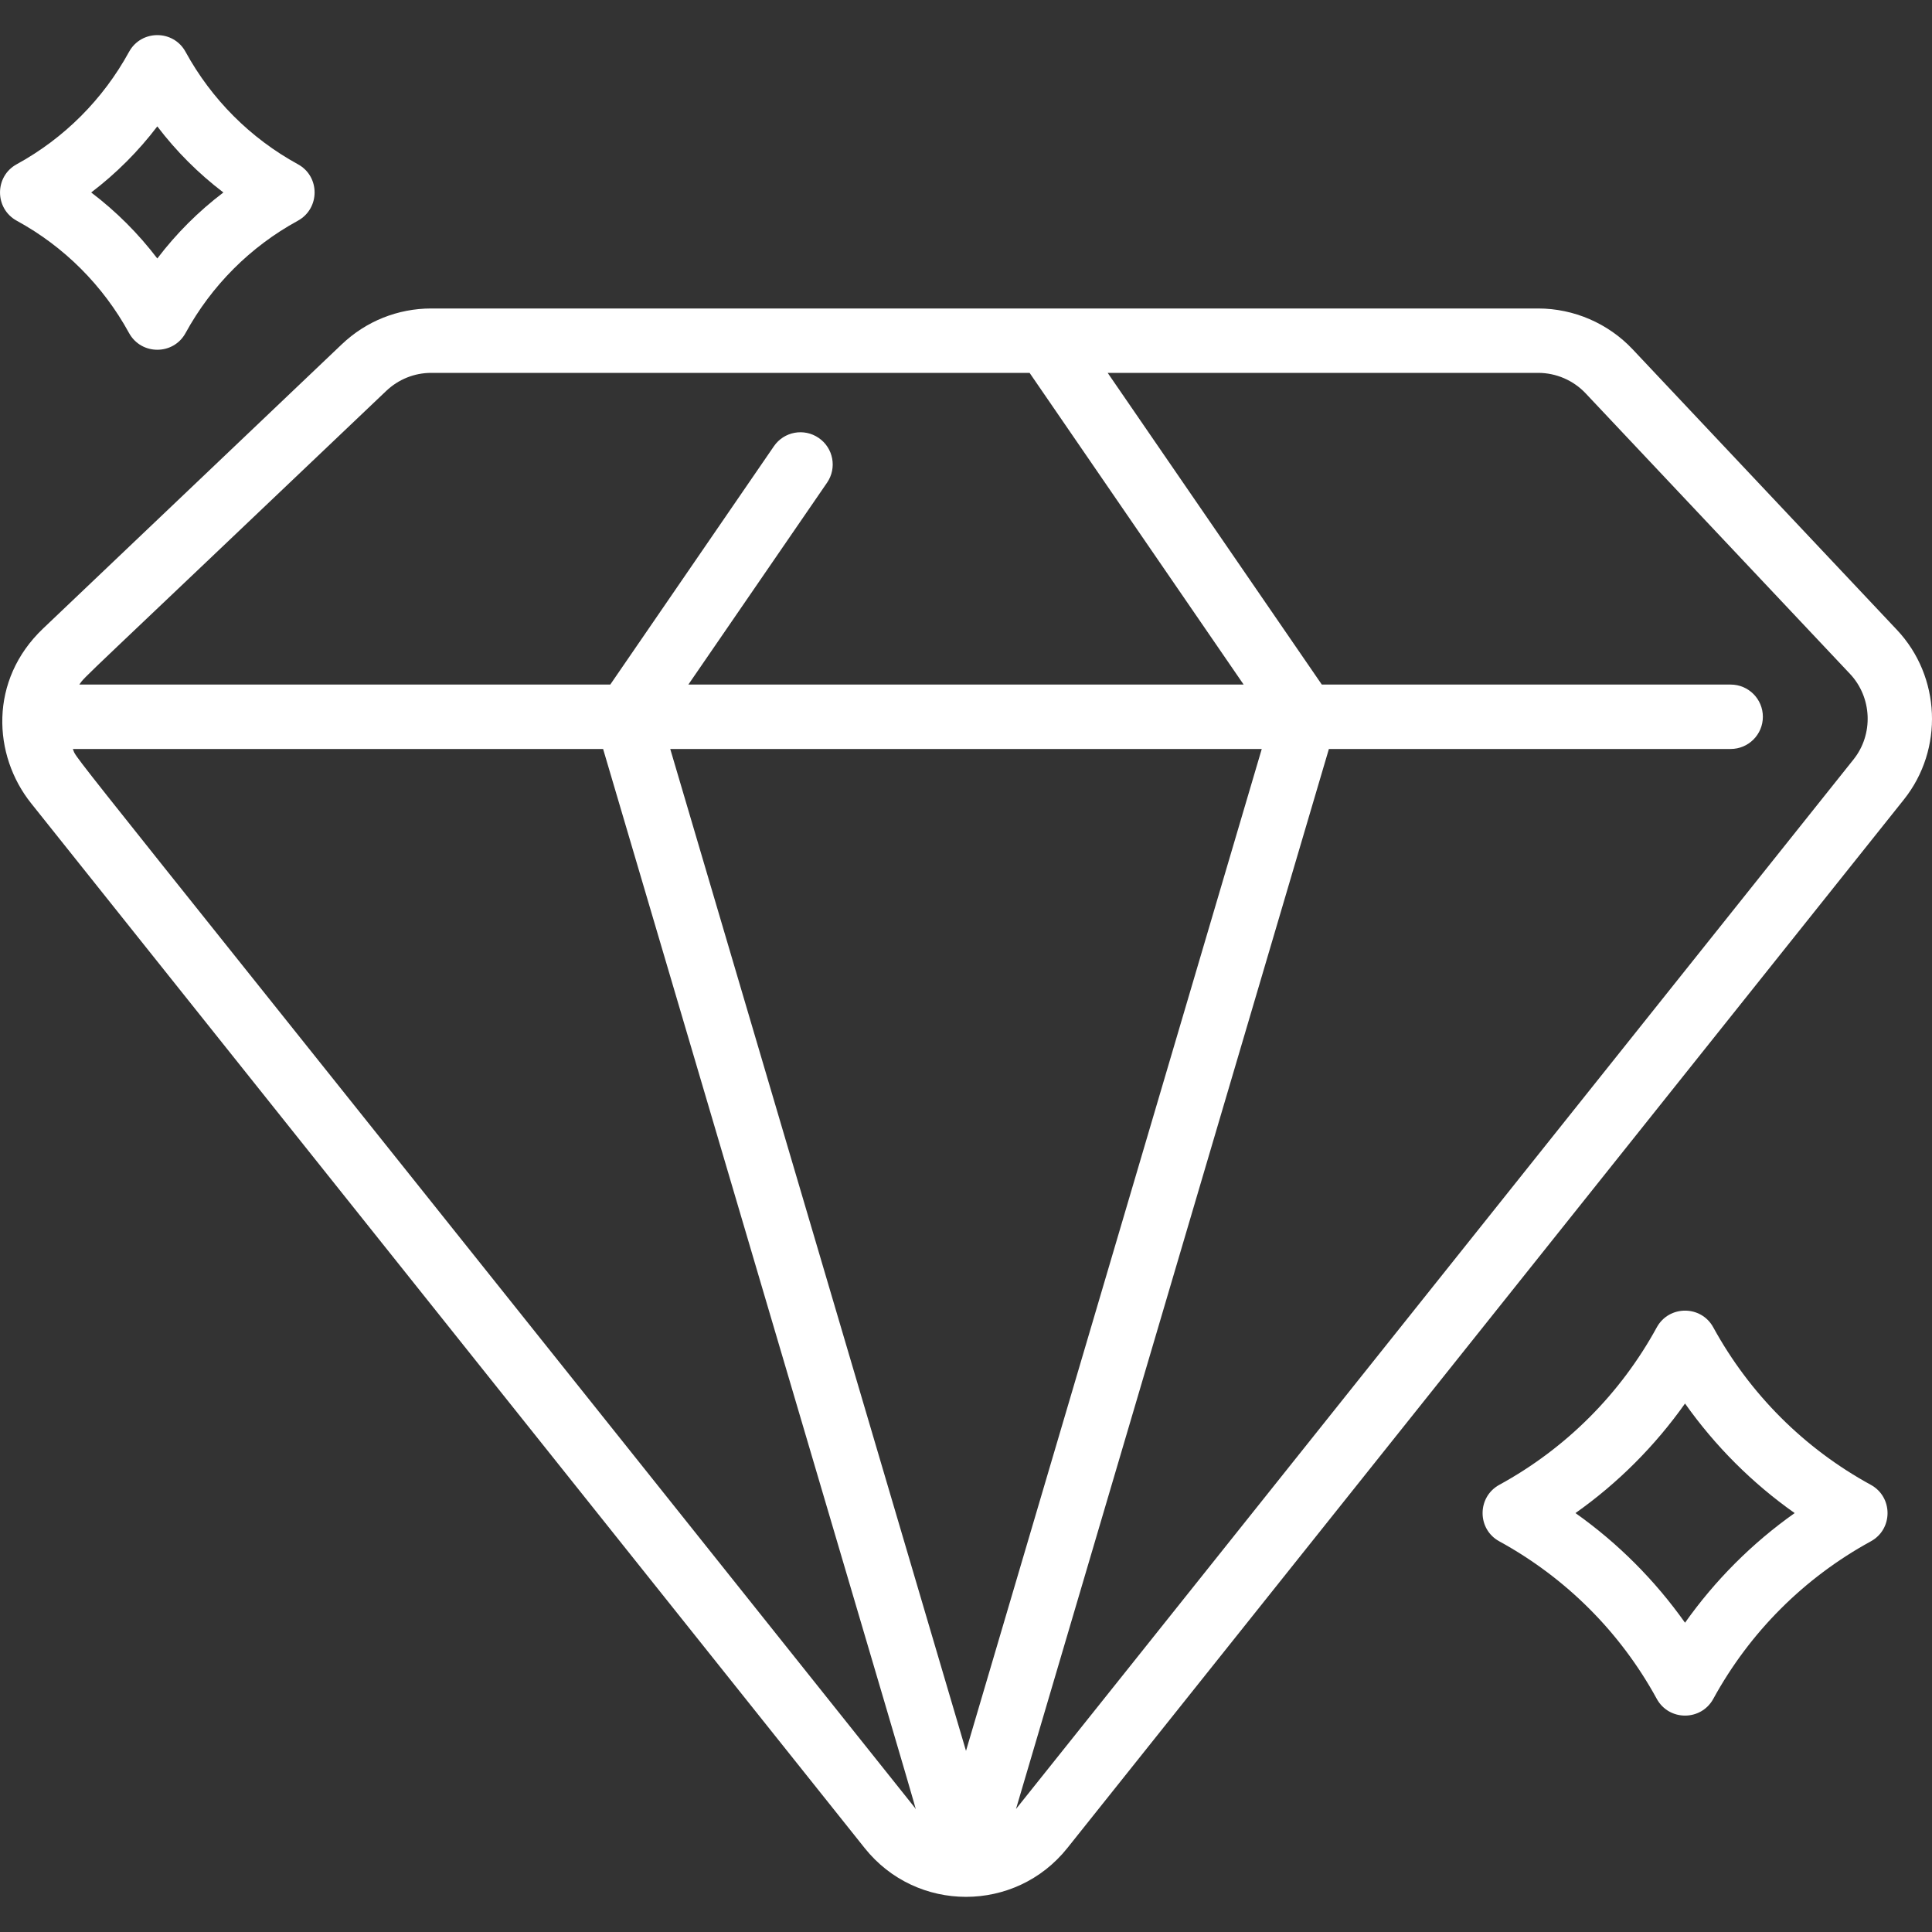 <svg width="24" height="24" viewBox="0 0 24 24" fill="none" xmlns="http://www.w3.org/2000/svg">
<rect x="0" y="0" width="24" height="24" fill="#333333" stroke="none"/>
<g clip-path="url(#clip0_1628_2597)">
<path d="M23.564 7.824L20.281 4.339C19.978 4.017 19.55 3.832 19.108 3.832H5.357C4.942 3.832 4.548 3.99 4.247 4.276L0.535 7.808C-0.139 8.449 -0.09 9.382 0.386 9.978L10.741 22.957C11.385 23.765 12.614 23.766 13.259 22.957L23.651 9.932C24.148 9.309 24.11 8.403 23.564 7.824ZM4.798 4.856C4.95 4.712 5.148 4.632 5.357 4.632H12.79L15.449 8.504H8.551L10.274 5.996C10.399 5.814 10.353 5.565 10.17 5.44C9.988 5.315 9.739 5.361 9.614 5.543L7.581 8.504H0.985C1.07 8.385 0.894 8.573 4.798 4.856ZM12 21.75L8.326 9.304H15.674L12 21.75ZM0.905 9.304H7.492C11.63 23.322 11.387 22.485 11.366 22.458C0.326 8.615 0.988 9.488 0.905 9.304ZM23.026 9.433C20.916 12.076 12.665 22.421 12.621 22.472L16.508 9.304H21.499C21.72 9.304 21.899 9.125 21.899 8.904C21.899 8.683 21.72 8.504 21.499 8.504H16.42L13.76 4.632H19.108C19.331 4.632 19.546 4.725 19.698 4.887L22.982 8.372C23.256 8.664 23.275 9.12 23.026 9.433Z" fill="white"/>
<path d="M23.24 18.445C22.412 17.993 21.736 17.316 21.283 16.489C21.132 16.212 20.733 16.212 20.581 16.489C20.129 17.316 19.452 17.993 18.625 18.445C18.348 18.597 18.348 18.996 18.625 19.147C19.452 19.6 20.129 20.276 20.581 21.104C20.733 21.381 21.131 21.381 21.283 21.104C21.736 20.276 22.412 19.6 23.24 19.147C23.517 18.996 23.517 18.597 23.24 18.445ZM20.932 20.158C20.558 19.63 20.099 19.17 19.571 18.796C20.099 18.423 20.558 17.963 20.932 17.435C21.306 17.963 21.765 18.423 22.294 18.796C21.765 19.17 21.306 19.63 20.932 20.158Z" fill="white"/>
<path d="M0.208 2.742C0.798 3.064 1.28 3.547 1.603 4.137C1.755 4.414 2.154 4.414 2.305 4.137C2.628 3.547 3.11 3.064 3.7 2.742C3.977 2.59 3.978 2.191 3.7 2.04C3.11 1.717 2.628 1.234 2.305 0.644C2.154 0.367 1.755 0.367 1.603 0.644C1.28 1.234 0.798 1.717 0.208 2.04C-0.069 2.191 -0.069 2.59 0.208 2.742ZM1.954 1.57C2.189 1.879 2.465 2.155 2.775 2.391C2.465 2.626 2.189 2.902 1.954 3.211C1.719 2.902 1.443 2.626 1.133 2.391C1.443 2.155 1.719 1.879 1.954 1.57Z" fill="white"/>
</g>
<defs>
<clipPath id="clip0_1628_2597">
<rect width="24" height="24" fill="white"/>
</clipPath>
</defs>
</svg>
